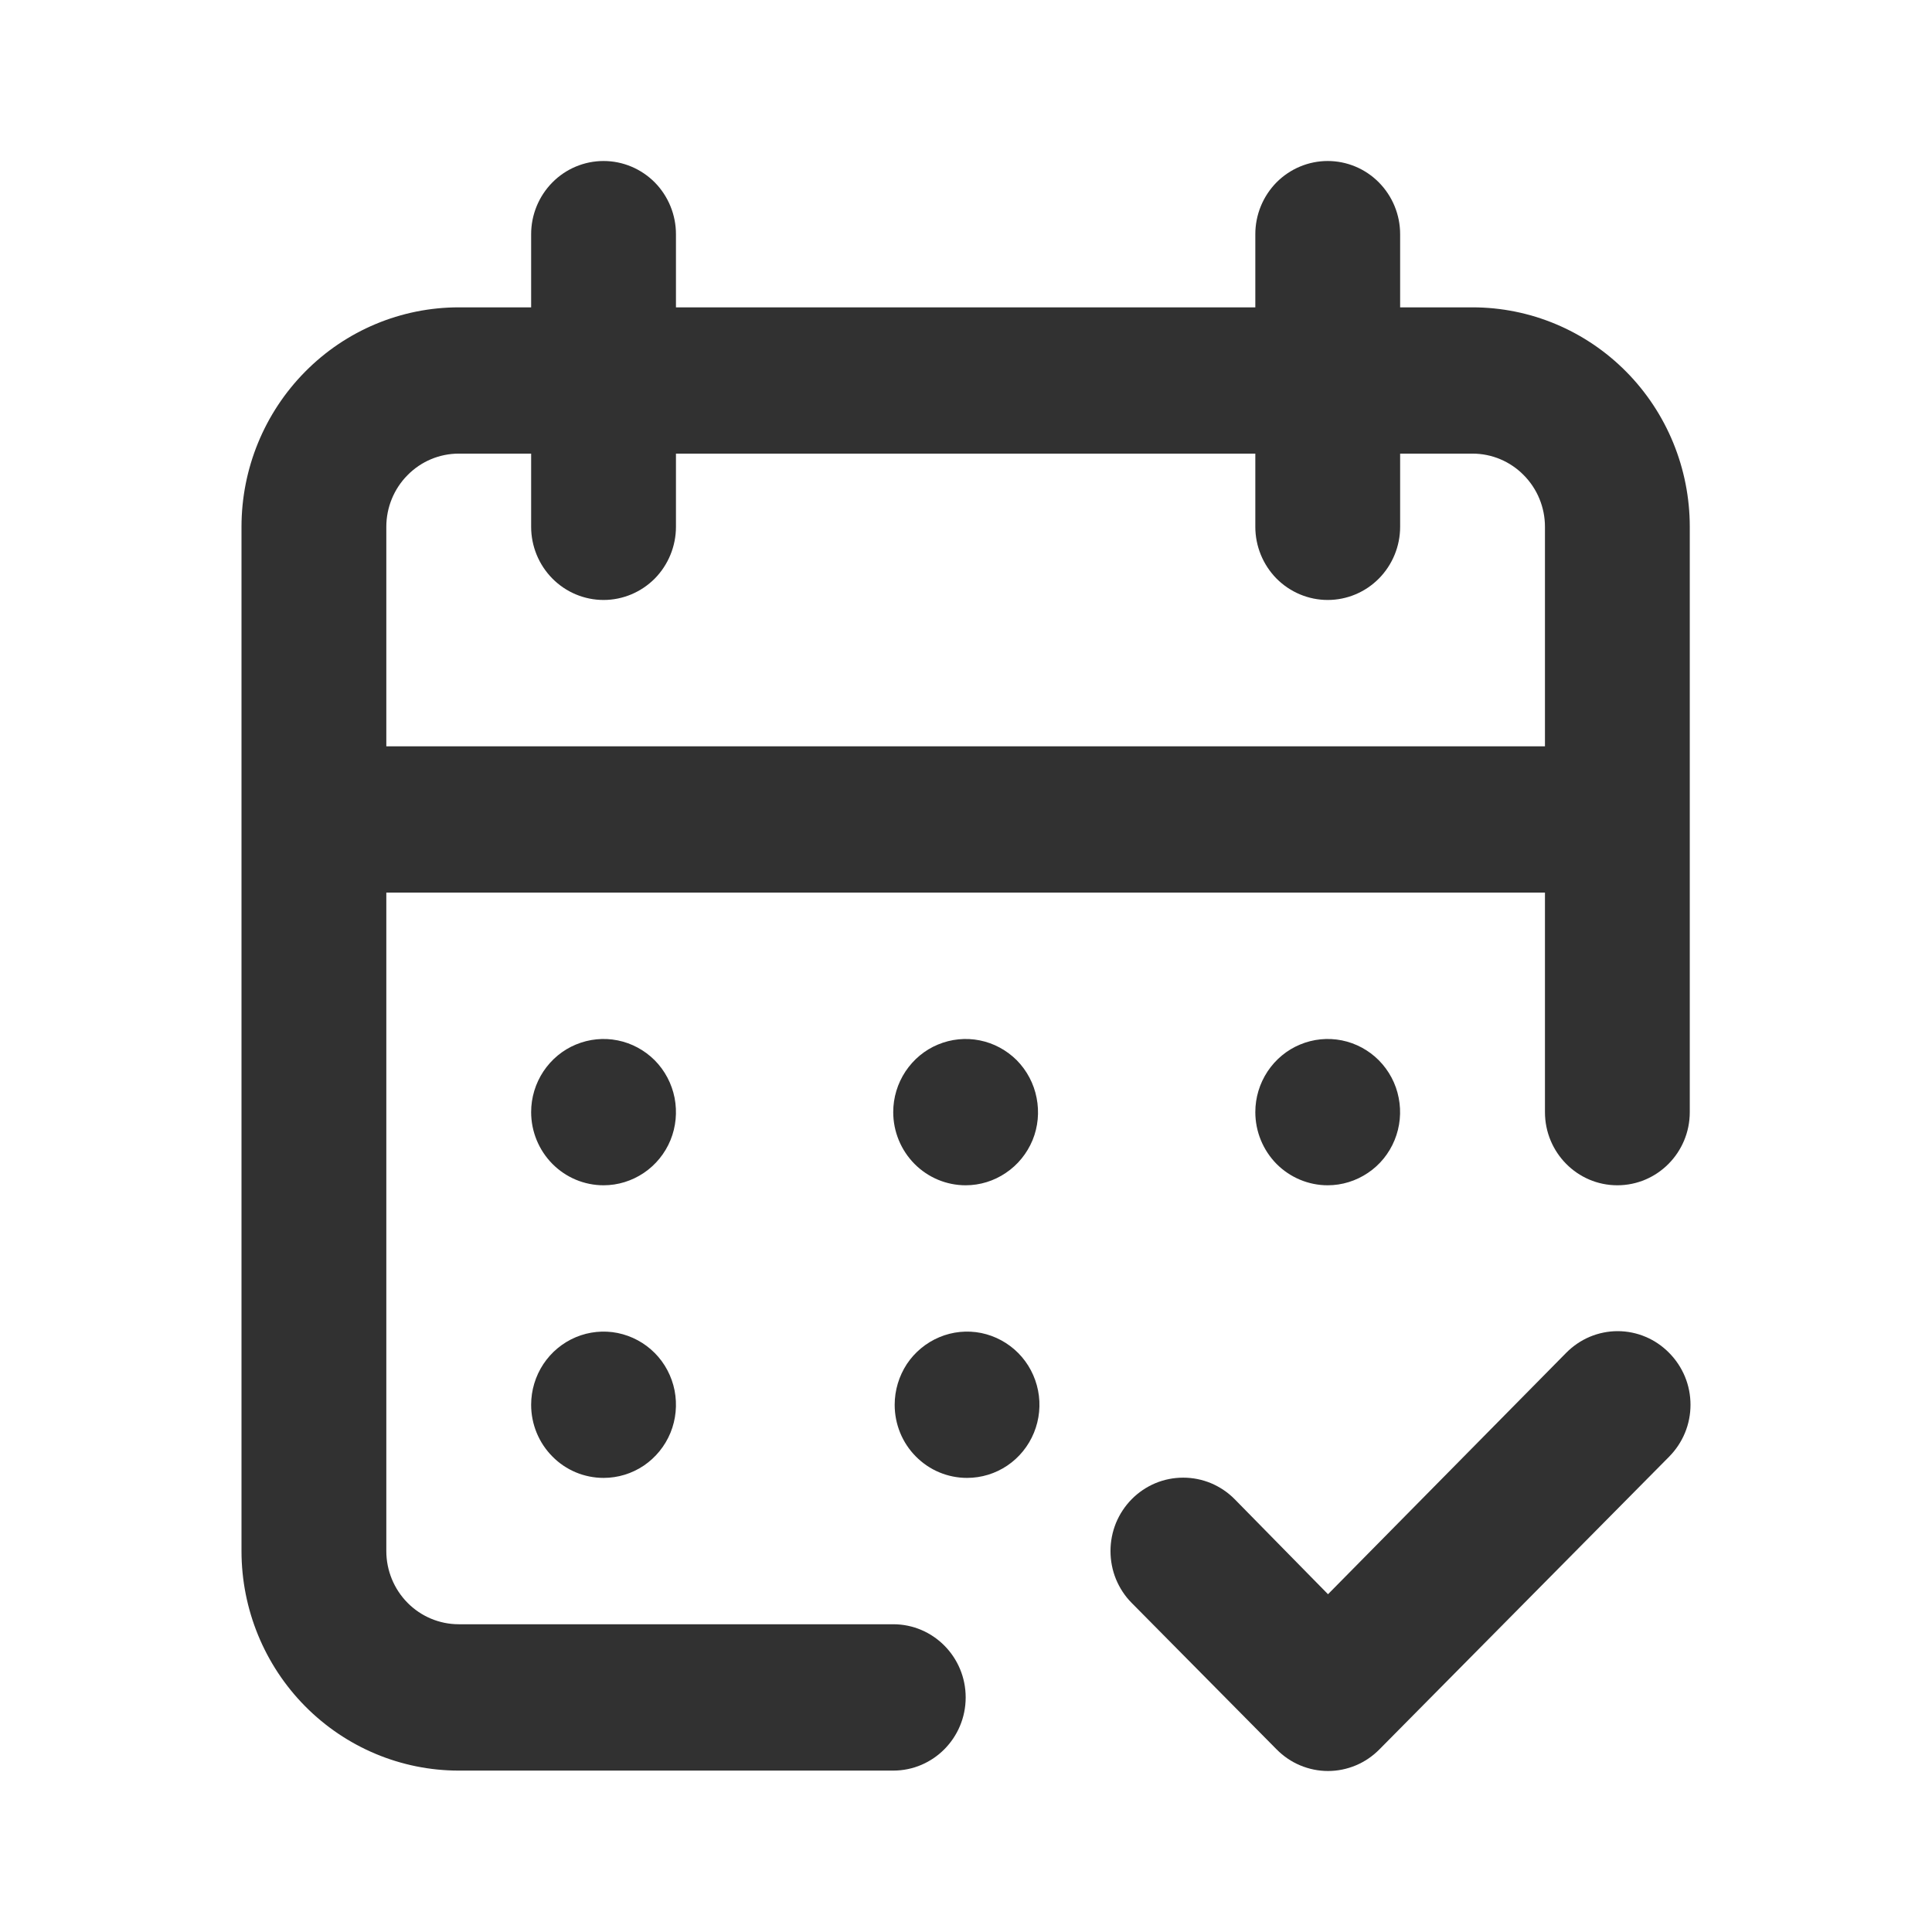 <svg width="24" height="24" viewBox="0 0 24 24" fill="none" xmlns="http://www.w3.org/2000/svg">
<path fill-rule="evenodd" clip-rule="evenodd" d="M16.493 2C16.732 2 16.961 2.096 17.129 2.266C17.298 2.437 17.393 2.668 17.393 2.909V3.818H18.292C19.008 3.818 19.694 4.105 20.201 4.617C20.707 5.128 20.991 5.821 20.991 6.544V13.815C20.991 14.317 20.588 14.724 20.091 14.724C19.595 14.724 19.192 14.317 19.192 13.815V11.088H4.799V19.268C4.799 19.509 4.894 19.74 5.063 19.911C5.231 20.081 5.46 20.177 5.699 20.177H11.096C11.593 20.177 11.996 20.584 11.996 21.086C11.996 21.588 11.593 21.995 11.096 21.995H5.699C4.983 21.995 4.297 21.707 3.791 21.196C3.285 20.685 3 19.991 3 19.268V6.544C3 5.821 3.285 5.128 3.791 4.617C4.297 4.105 4.983 3.818 5.699 3.818H6.598V2.909C6.598 2.668 6.693 2.437 6.862 2.266C7.03 2.096 7.259 2 7.498 2C7.736 2 7.965 2.096 8.134 2.266C8.302 2.437 8.397 2.668 8.397 2.909V3.818H15.594V2.909C15.594 2.668 15.689 2.437 15.857 2.266C16.026 2.096 16.255 2 16.493 2ZM5.699 5.635C5.46 5.635 5.231 5.731 5.063 5.902C4.894 6.072 4.799 6.303 4.799 6.544V9.271H19.192V6.544C19.192 6.303 19.097 6.072 18.928 5.902C18.76 5.731 18.531 5.635 18.292 5.635H17.393V6.544C17.393 6.785 17.298 7.016 17.129 7.187C16.961 7.357 16.732 7.453 16.493 7.453C16.255 7.453 16.026 7.357 15.857 7.187C15.689 7.016 15.594 6.785 15.594 6.544V5.635H8.397V6.544C8.397 6.785 8.302 7.016 8.134 7.187C7.965 7.357 7.736 7.453 7.498 7.453C7.259 7.453 7.03 7.357 6.862 7.187C6.693 7.016 6.598 6.785 6.598 6.544V5.635H5.699Z" fill="#313131"/>
<path d="M7.673 16.559C7.848 16.595 8.008 16.681 8.134 16.808C8.26 16.935 8.345 17.097 8.38 17.273C8.414 17.449 8.397 17.632 8.329 17.798C8.261 17.964 8.145 18.106 7.998 18.206C7.85 18.306 7.676 18.359 7.498 18.359C7.259 18.359 7.03 18.264 6.862 18.093C6.693 17.923 6.598 17.692 6.598 17.451C6.598 17.271 6.651 17.095 6.75 16.945C6.849 16.796 6.989 16.68 7.153 16.611C7.318 16.542 7.499 16.524 7.673 16.559Z" fill="#313131"/>
<path d="M7.673 12.924C7.848 12.959 8.008 13.046 8.134 13.172C8.26 13.3 8.345 13.461 8.38 13.638C8.414 13.814 8.397 13.997 8.329 14.163C8.261 14.329 8.145 14.471 7.998 14.57C7.85 14.67 7.676 14.724 7.498 14.724C7.259 14.724 7.03 14.628 6.862 14.458C6.693 14.287 6.598 14.056 6.598 13.815C6.598 13.635 6.651 13.46 6.75 13.31C6.849 13.161 6.989 13.044 7.153 12.976C7.318 12.907 7.499 12.889 7.673 12.924Z" fill="#313131"/>
<path d="M12.171 12.924C12.346 12.959 12.506 13.046 12.632 13.172C12.757 13.3 12.843 13.461 12.877 13.638C12.912 13.814 12.895 13.997 12.827 14.163C12.758 14.329 12.643 14.471 12.495 14.57C12.348 14.67 12.174 14.724 11.996 14.724C11.757 14.724 11.528 14.628 11.36 14.458C11.191 14.287 11.096 14.056 11.096 13.815C11.096 13.635 11.149 13.46 11.248 13.31C11.347 13.161 11.487 13.044 11.651 12.976C11.816 12.907 11.997 12.889 12.171 12.924Z" fill="#313131"/>
<path d="M16.669 12.924C16.843 12.959 17.004 13.046 17.129 13.172C17.255 13.3 17.341 13.461 17.375 13.638C17.41 13.814 17.392 13.997 17.324 14.163C17.256 14.329 17.141 14.471 16.993 14.57C16.845 14.67 16.671 14.724 16.493 14.724C16.255 14.724 16.026 14.628 15.857 14.458C15.689 14.287 15.594 14.056 15.594 13.815C15.594 13.635 15.647 13.46 15.746 13.31C15.845 13.161 15.985 13.044 16.149 12.976C16.313 12.907 16.494 12.889 16.669 12.924Z" fill="#313131"/>
<path d="M12.189 16.559C12.363 16.595 12.523 16.681 12.649 16.808C12.775 16.935 12.86 17.097 12.895 17.273C12.93 17.449 12.912 17.632 12.844 17.798C12.776 17.964 12.661 18.106 12.513 18.206C12.365 18.306 12.191 18.359 12.013 18.359C11.774 18.359 11.546 18.264 11.377 18.093C11.208 17.923 11.114 17.692 11.114 17.451C11.114 17.271 11.167 17.095 11.265 16.945C11.364 16.796 11.505 16.68 11.669 16.611C11.833 16.542 12.014 16.524 12.189 16.559Z" fill="#313131"/>
<path d="M20.734 16.805C20.65 16.72 20.551 16.652 20.441 16.606C20.332 16.56 20.214 16.536 20.095 16.536C19.977 16.536 19.859 16.56 19.749 16.606C19.64 16.652 19.54 16.72 19.456 16.805L16.497 19.804L15.337 18.623C15.253 18.538 15.153 18.471 15.044 18.425C14.934 18.379 14.816 18.356 14.698 18.356C14.579 18.356 14.462 18.379 14.352 18.425C14.243 18.471 14.143 18.538 14.059 18.623C13.975 18.708 13.909 18.808 13.863 18.919C13.818 19.03 13.795 19.148 13.795 19.268C13.795 19.388 13.818 19.507 13.863 19.617C13.909 19.728 13.975 19.829 14.059 19.913L15.858 21.731C15.942 21.816 16.041 21.884 16.151 21.93C16.261 21.976 16.378 22 16.497 22C16.616 22 16.733 21.976 16.843 21.93C16.953 21.884 17.052 21.816 17.136 21.731L20.734 18.096C20.818 18.011 20.885 17.911 20.931 17.8C20.977 17.689 21 17.57 21 17.451C21 17.331 20.977 17.212 20.931 17.101C20.885 16.99 20.818 16.89 20.734 16.805Z" fill="#313131"/>
</svg>
